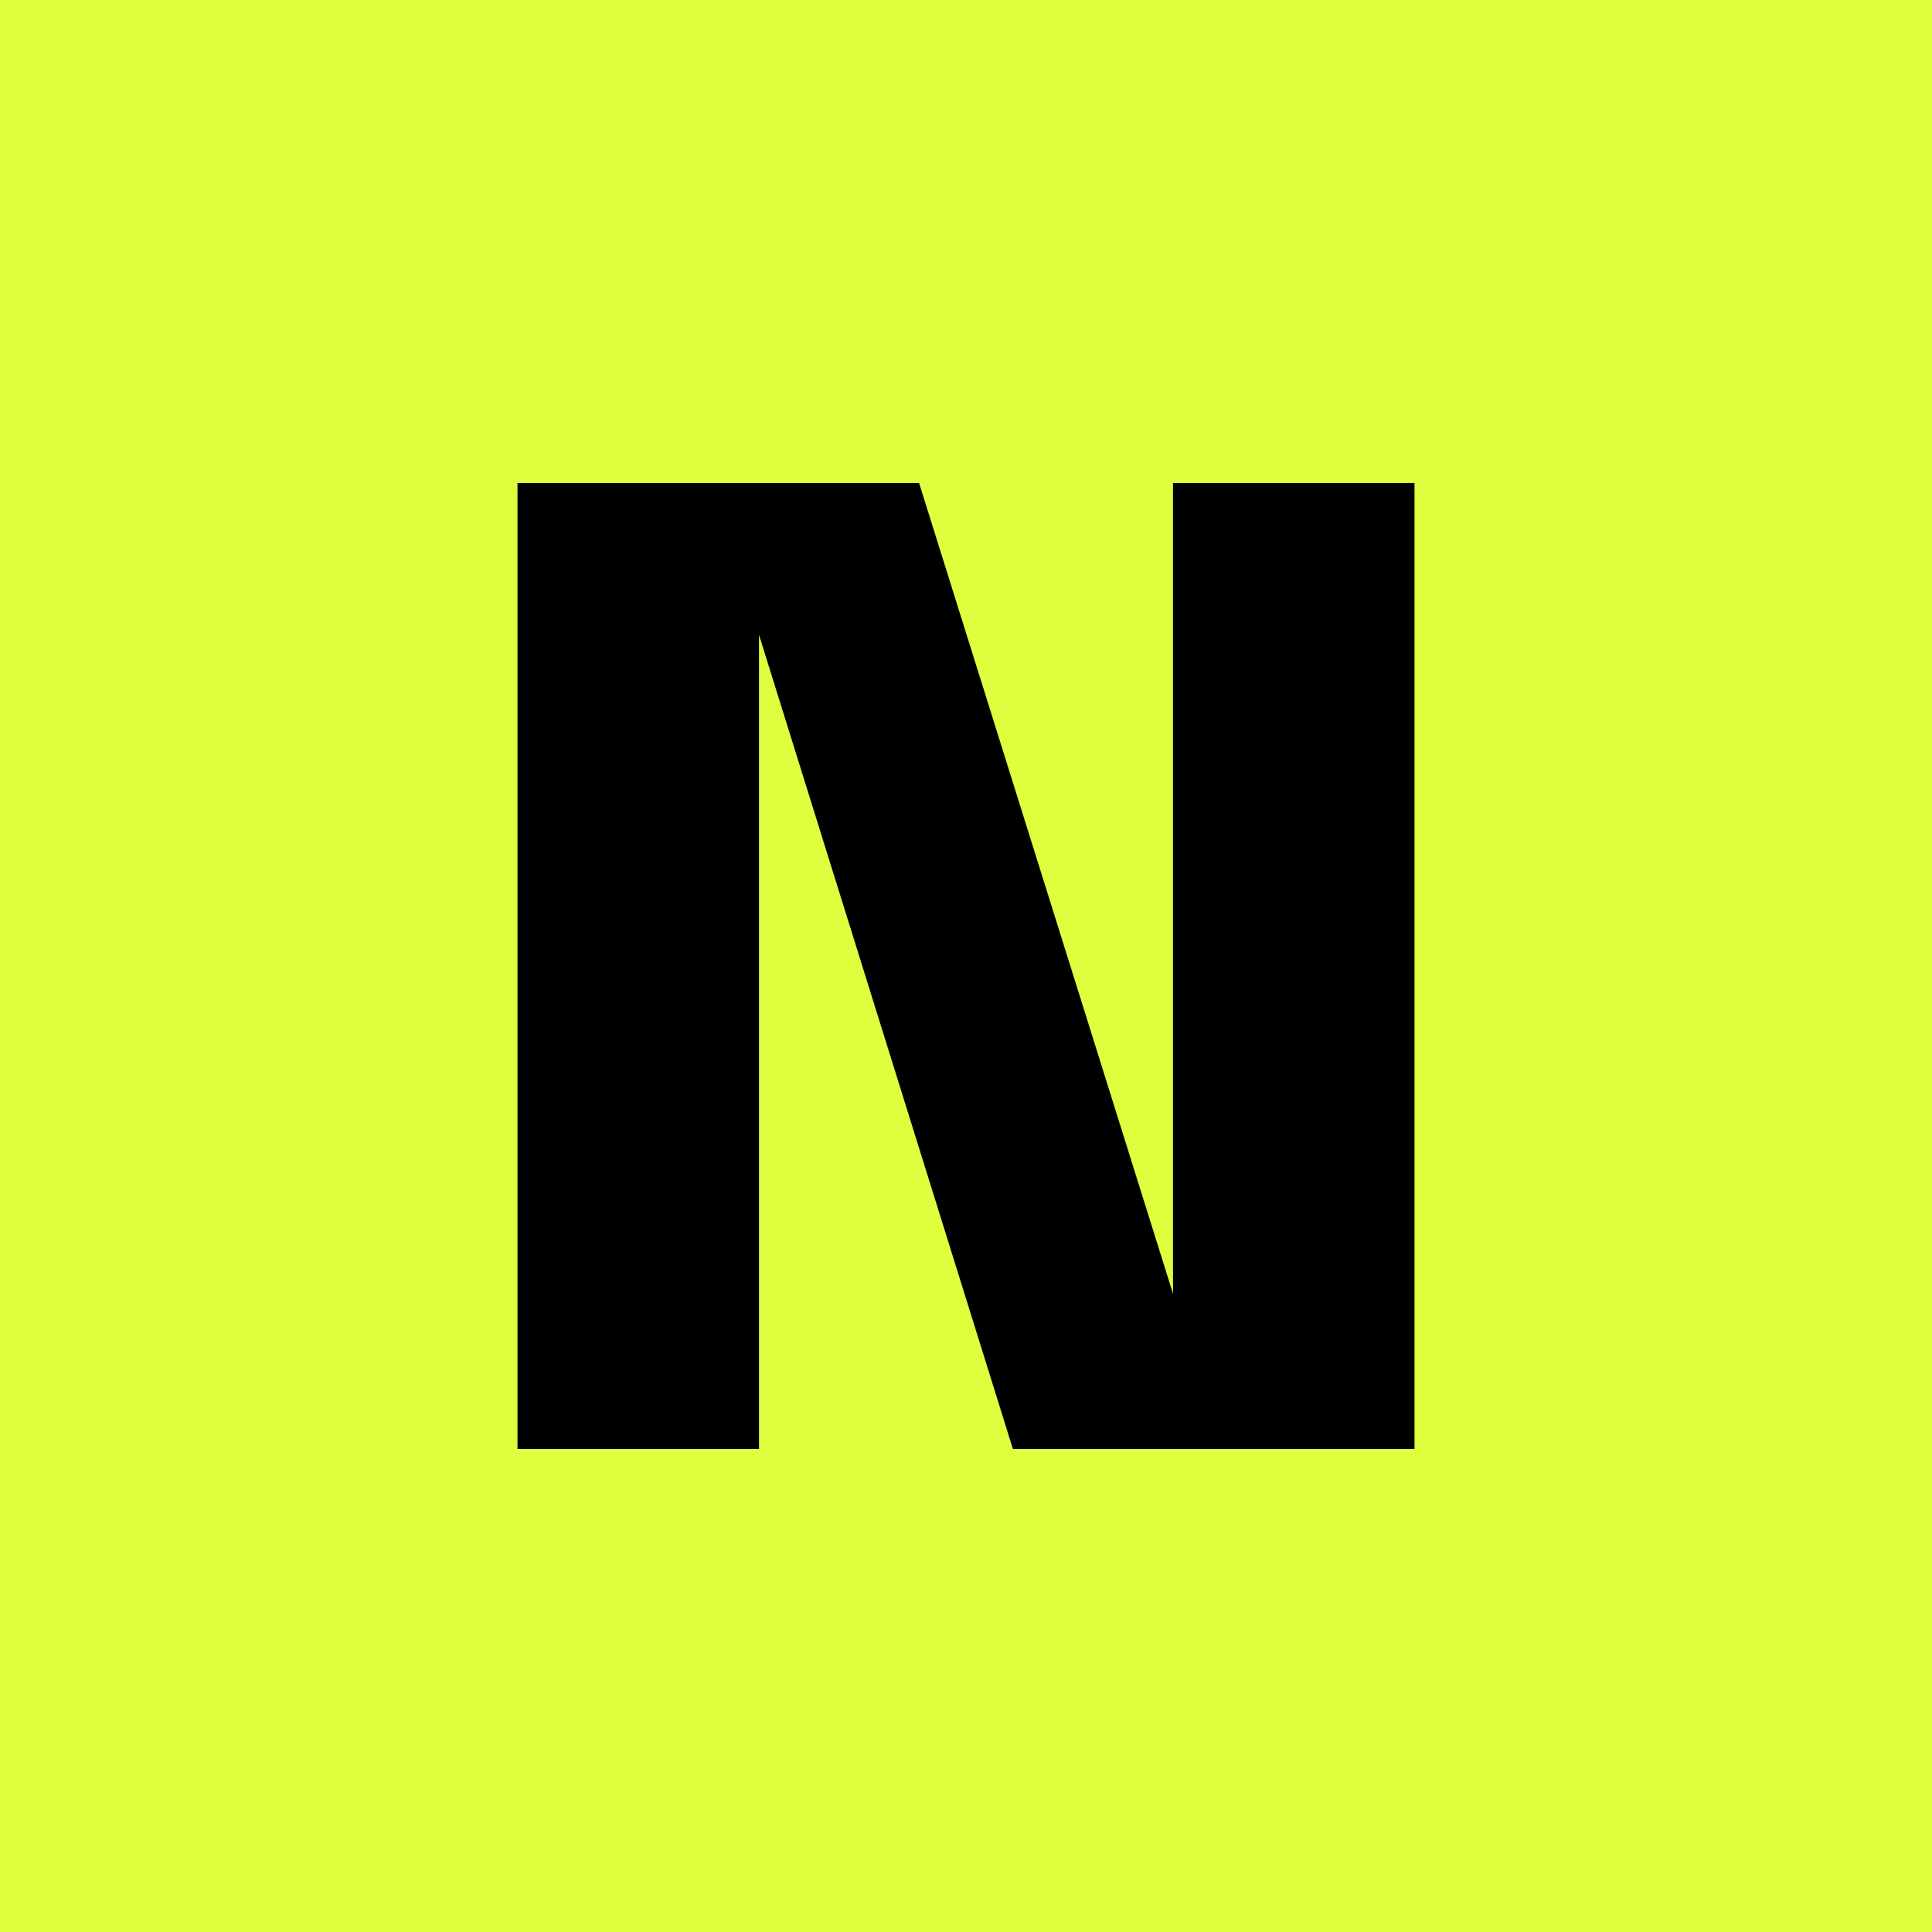 <!-- by Finnhub --><svg width="56" height="56" viewBox="0 0 56 56" xmlns="http://www.w3.org/2000/svg"><path fill="#E0FE3D" d="M0 0h56v56H0z"/><path d="M15 14v28h7V18.4L29.36 42H41V14h-7v23.5L26.64 14H15Z"/></svg>